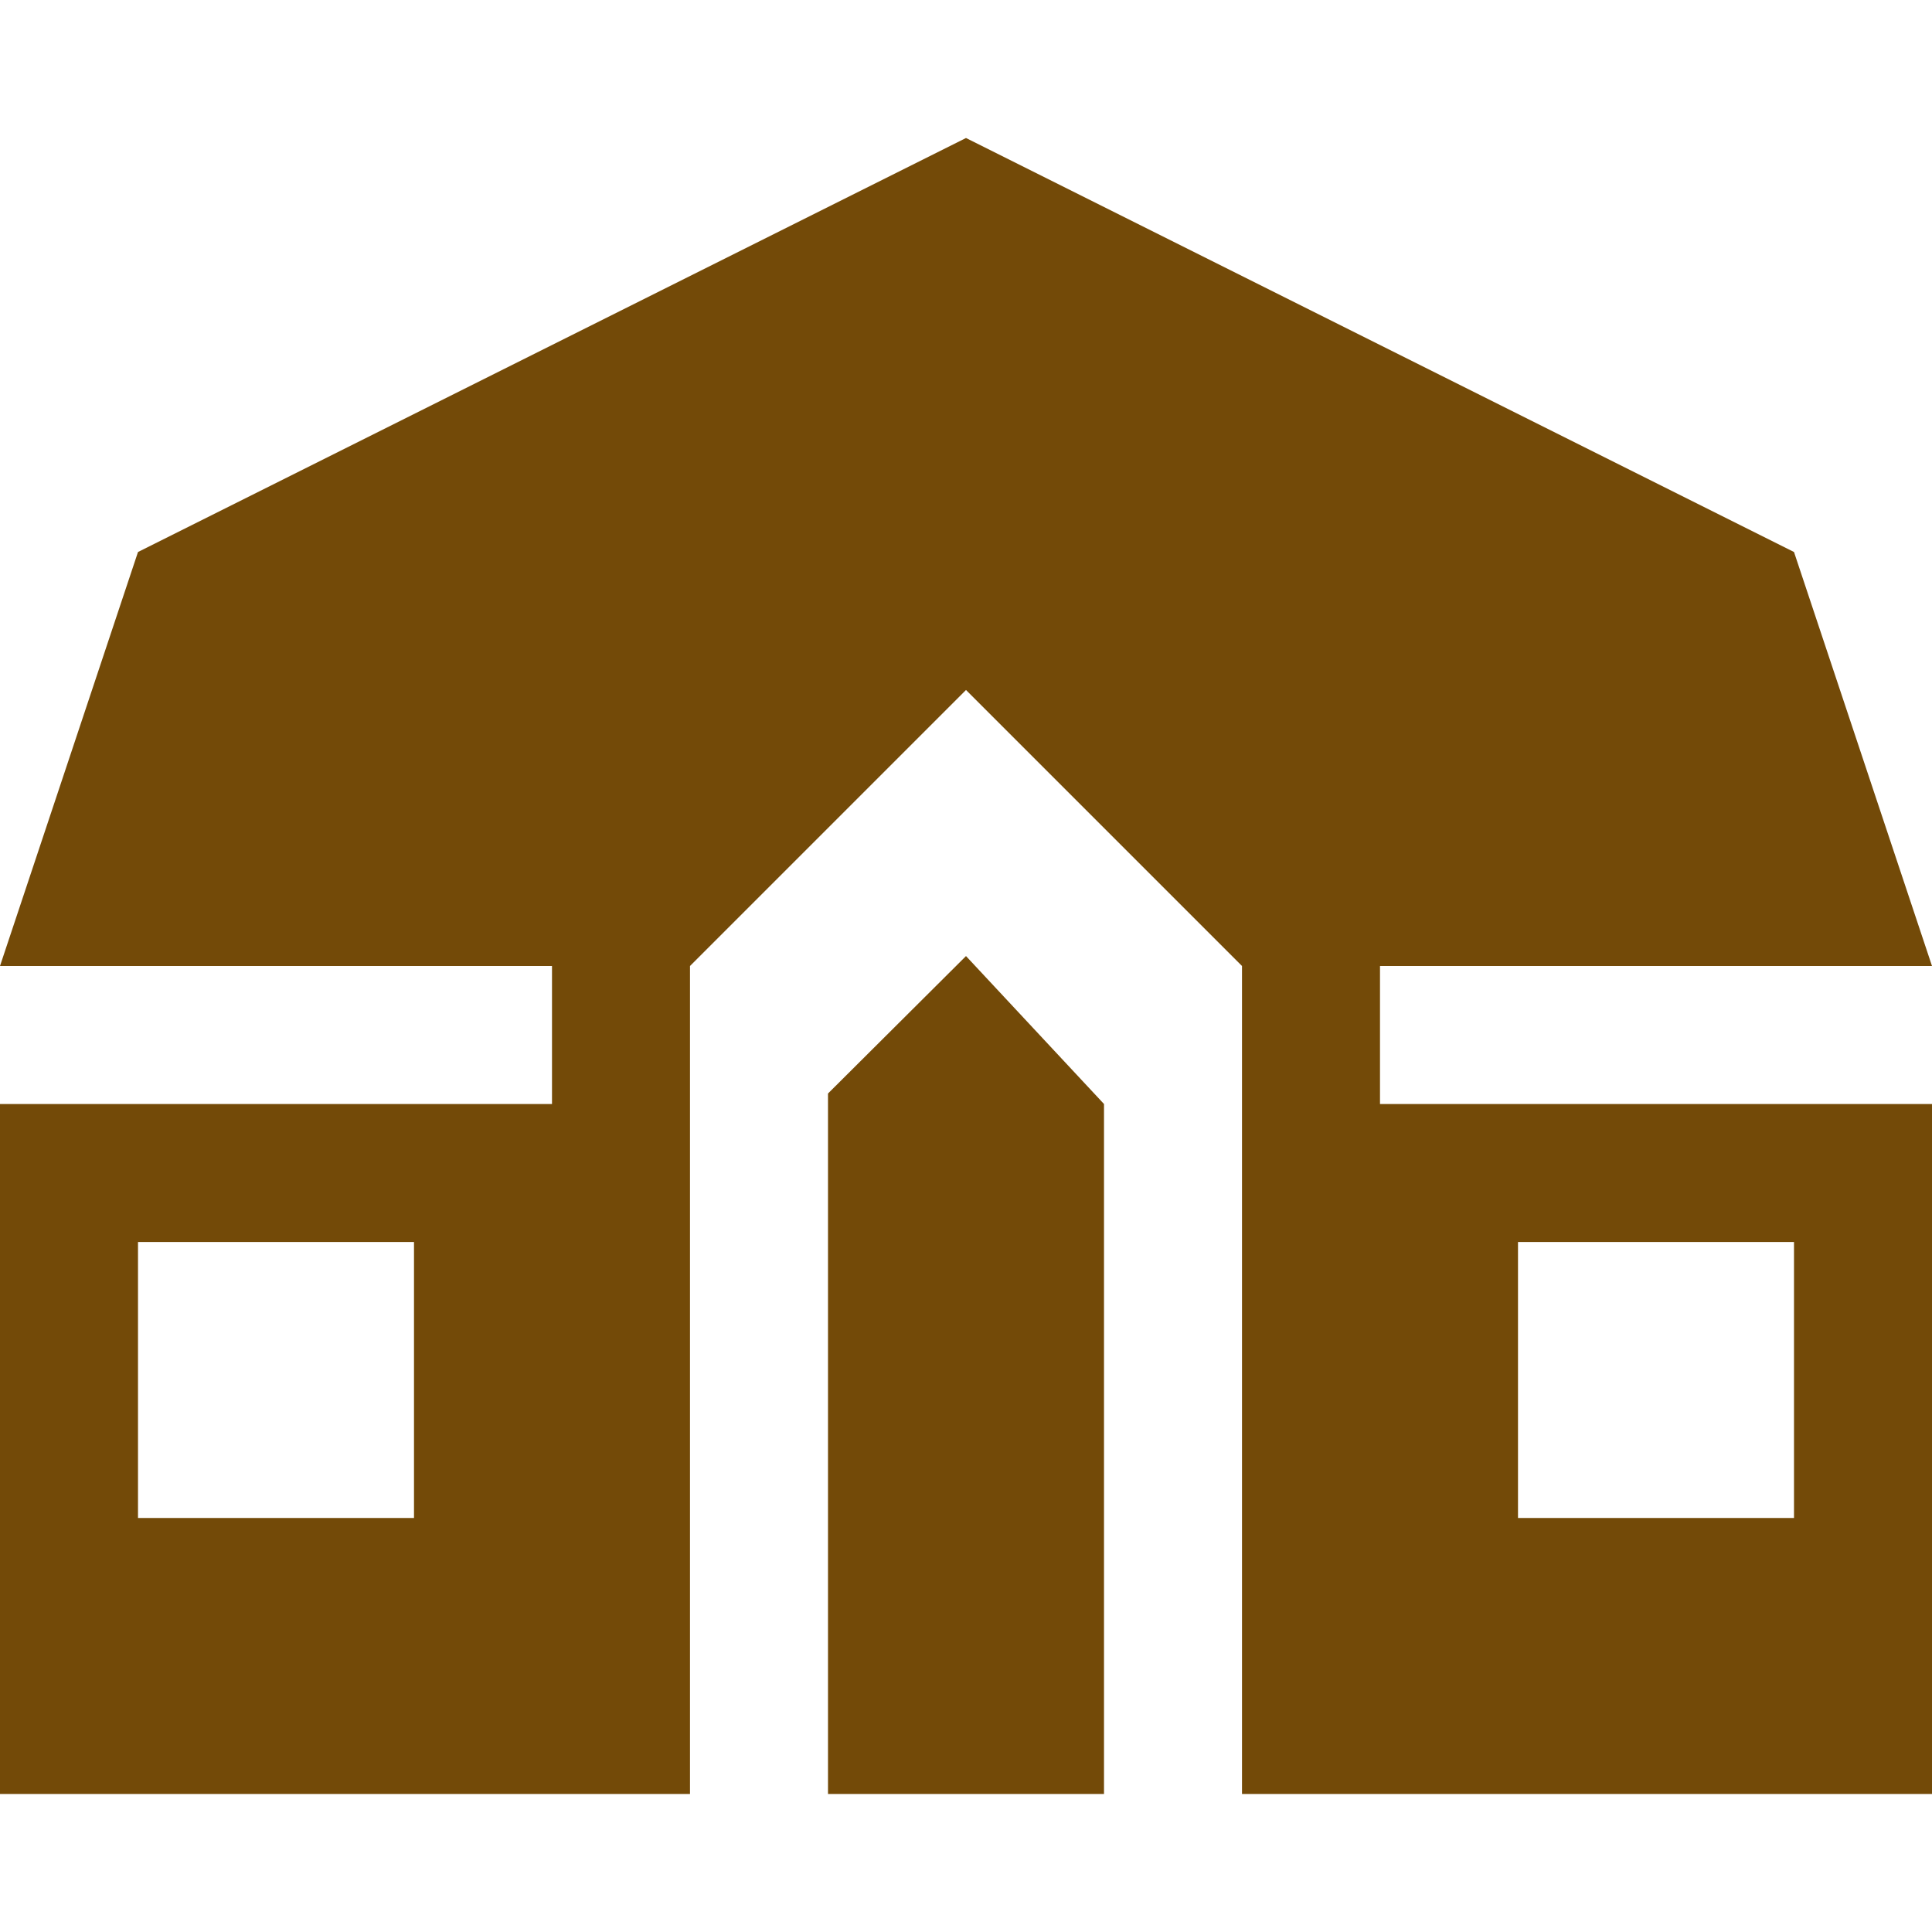 <svg width="14" height="14" viewBox="0 0 14 14" fill="none" xmlns="http://www.w3.org/2000/svg">
<path d="M9 7H10V8H9V7ZM4 7H5V8H4V7ZM7 6.928L6 7.924V13H8V8L7 6.928ZM9 8V13H14V8H9ZM11 9H13V11H11V9ZM0 8V13H5V8H0ZM1 9H3V11H1V9ZM7 1L1 4L0 7H5L7 5L9 7H14L13 4L7 1Z" fill="#734A08"/>
</svg>
